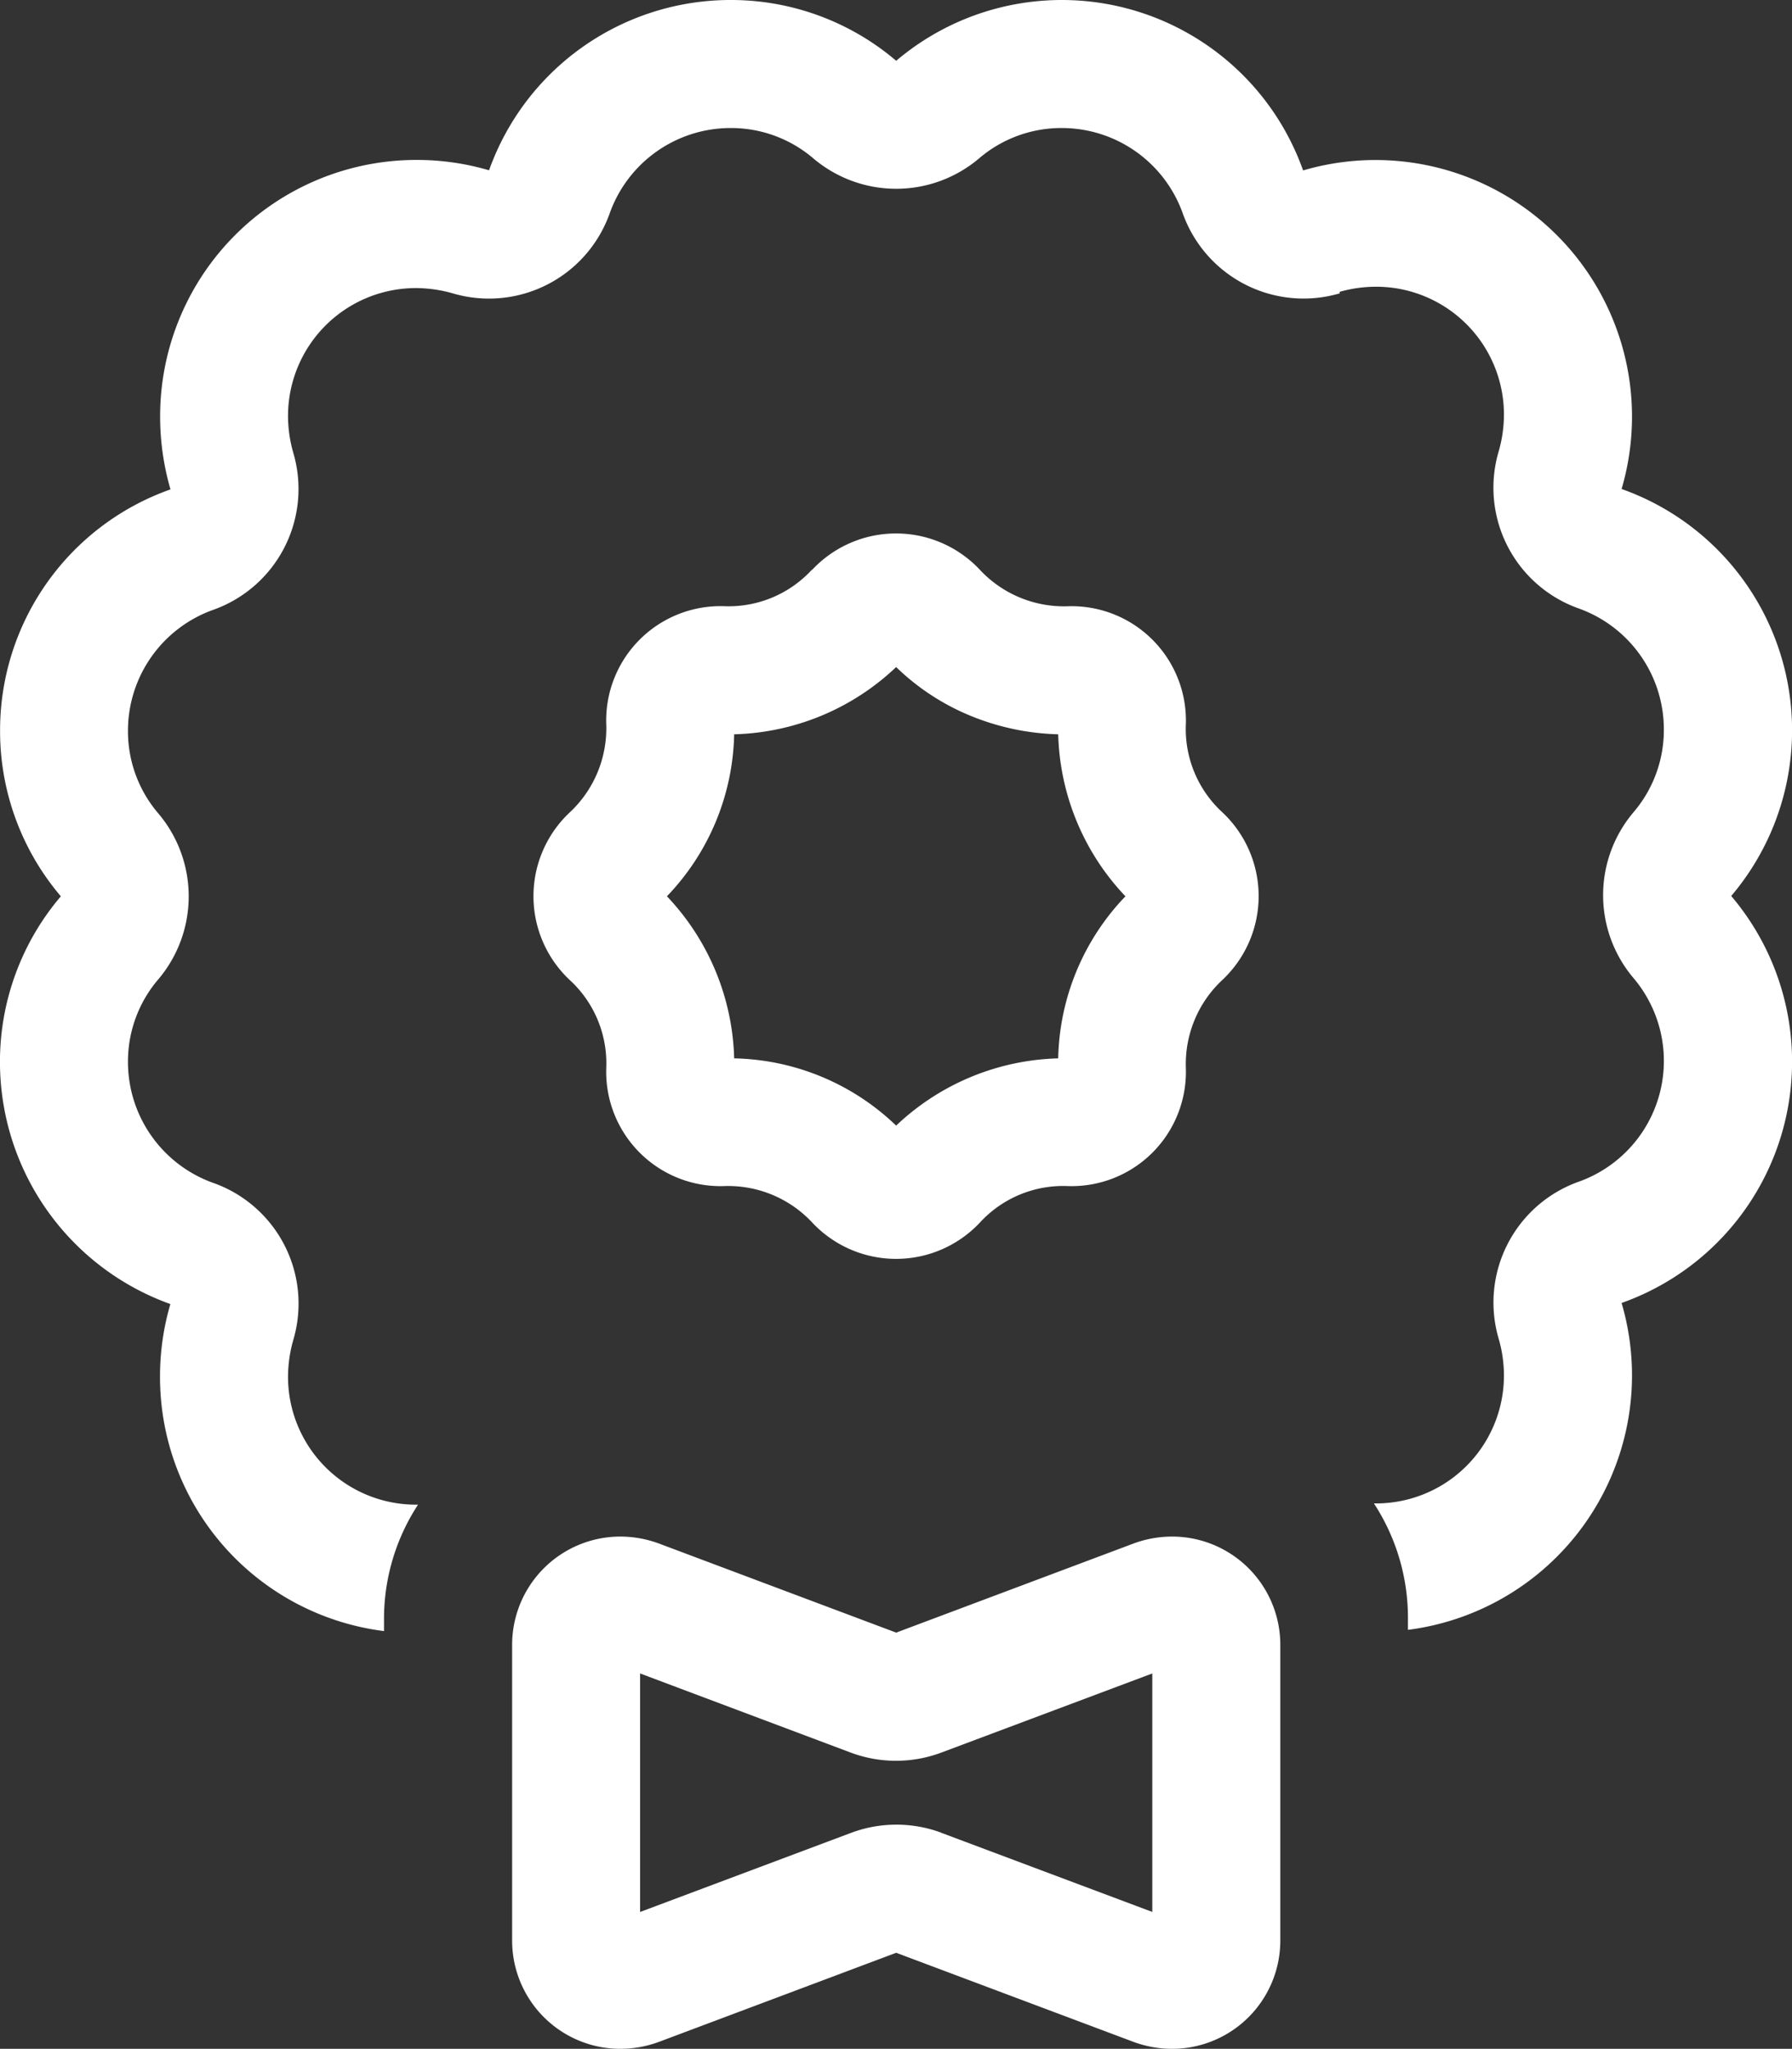 <svg id="Сгруппировать_2037" data-name="Сгруппировать 2037" xmlns="http://www.w3.org/2000/svg" xmlns:xlink="http://www.w3.org/1999/xlink" width="49.152" height="56.185" viewBox="0 0 49.152 56.185">
  <rect x="0" y="0" width="49.152" height="56.185" fill="#333333" stroke="none"/>
  <defs>
    <clipPath id="clip-path">
      <path id="Контур_480" data-name="Контур 480" d="M0,22.753H49.152V-33.432H0Z" transform="translate(0 33.432)" fill="#fff"/>
    </clipPath>
  </defs>
  <g id="Сгруппировать_687" data-name="Сгруппировать 687" transform="translate(0 0)" clip-path="url(#clip-path)">
    <g id="Сгруппировать_686" data-name="Сгруппировать 686" transform="translate(0.001 0)">
      <path id="Контур_479" data-name="Контур 479" d="M14.883,3.257a3.518,3.518,0,0,1-4.312-2.195A3.523,3.523,0,0,0,7.256-1.275a3.47,3.47,0,0,0-2.272.834,3.517,3.517,0,0,1-4.543,0A3.47,3.47,0,0,0-1.83-1.275,3.521,3.521,0,0,0-5.145,1.062,3.513,3.513,0,0,1-9.457,3.257a3.73,3.73,0,0,0-1-.143,3.509,3.509,0,0,0-3.512,3.512,3.672,3.672,0,0,0,.143,1,3.517,3.517,0,0,1-2.195,4.312,3.52,3.52,0,0,0-2.338,3.314,3.463,3.463,0,0,0,.835,2.272,3.521,3.521,0,0,1,0,4.543,3.463,3.463,0,0,0-.835,2.272,3.523,3.523,0,0,0,2.338,3.314,3.511,3.511,0,0,1,2.195,4.312,3.73,3.73,0,0,0-.143,1,3.509,3.509,0,0,0,3.512,3.512h.054a5.719,5.719,0,0,0-.933,3.149v.318a7.021,7.021,0,0,1-6.144-6.968,7.029,7.029,0,0,1,.284-2,7.055,7.055,0,0,1-4.674-6.638A6.994,6.994,0,0,1-20.2,19.794a6.986,6.986,0,0,1-1.667-4.543,7.006,7.006,0,0,1,4.674-6.616,7.169,7.169,0,0,1-.284-2.008A7.03,7.03,0,0,1-10.455-.4a7.026,7.026,0,0,1,2,.284A7.032,7.032,0,0,1-1.83-4.786,6.986,6.986,0,0,1,2.712-3.119,7.023,7.023,0,0,1,13.873-.112a7.037,7.037,0,0,1,8.736,8.736,7.02,7.02,0,0,1,3.007,11.161,7.02,7.02,0,0,1-3.007,11.161,7.036,7.036,0,0,1-5.86,8.964v-.318a5.734,5.734,0,0,0-.933-3.149h.055a3.508,3.508,0,0,0,3.511-3.511,3.62,3.62,0,0,0-.143-1,3.518,3.518,0,0,1,2.195-4.312,3.516,3.516,0,0,0,1.5-5.586,3.517,3.517,0,0,1,0-4.543,3.47,3.47,0,0,0,.834-2.272A3.523,3.523,0,0,0,21.434,11.9a3.513,3.513,0,0,1-2.195-4.312,3.664,3.664,0,0,0,.143-1,3.507,3.507,0,0,0-3.511-3.511,3.685,3.685,0,0,0-1,.141ZM3.942,45.473l5.795,2.173V41.106L3.942,43.279a3.545,3.545,0,0,1-2.469,0l-5.785-2.173v6.541l5.795-2.173a3.545,3.545,0,0,1,2.469,0ZM-7.822,40.327a2.969,2.969,0,0,1,2.973-2.975,3.07,3.07,0,0,1,1.044.187l6.517,2.447,6.519-2.447a3.068,3.068,0,0,1,1.042-.187,2.969,2.969,0,0,1,2.975,2.975v8.1A2.969,2.969,0,0,1,10.273,51.4a3.068,3.068,0,0,1-1.042-.187L2.712,48.766l-6.517,2.447a3.07,3.07,0,0,1-1.044.187,2.969,2.969,0,0,1-2.973-2.973Zm6.09-24.977a6.6,6.6,0,0,1-1.844,4.443,6.709,6.709,0,0,1,1.844,4.445,6.6,6.6,0,0,1,4.443,1.844,6.709,6.709,0,0,1,4.445-1.844A6.605,6.605,0,0,1,9,19.794a6.7,6.7,0,0,1-1.844-4.443A6.772,6.772,0,0,1,4.6,14.779a6.436,6.436,0,0,1-1.889-1.272,6.7,6.7,0,0,1-4.443,1.844M.408,10.84a3.152,3.152,0,0,1,4.6,0,3.154,3.154,0,0,0,2.4,1,3.136,3.136,0,0,1,3.249,3.249,3.1,3.1,0,0,0,1,2.4,3.152,3.152,0,0,1,0,4.6,3.154,3.154,0,0,0-1,2.4A3.136,3.136,0,0,1,7.409,27.74a3.1,3.1,0,0,0-2.4,1,3.152,3.152,0,0,1-4.6,0,3.154,3.154,0,0,0-2.4-1,3.136,3.136,0,0,1-3.249-3.249,3.1,3.1,0,0,0-1-2.4,3.152,3.152,0,0,1,0-4.6,3.154,3.154,0,0,0,1-2.4A3.136,3.136,0,0,1-2,11.838a3.1,3.1,0,0,0,2.4-1" transform="translate(21.868 4.786)" fill="#fff"/>
    </g>
  </g>
</svg>
